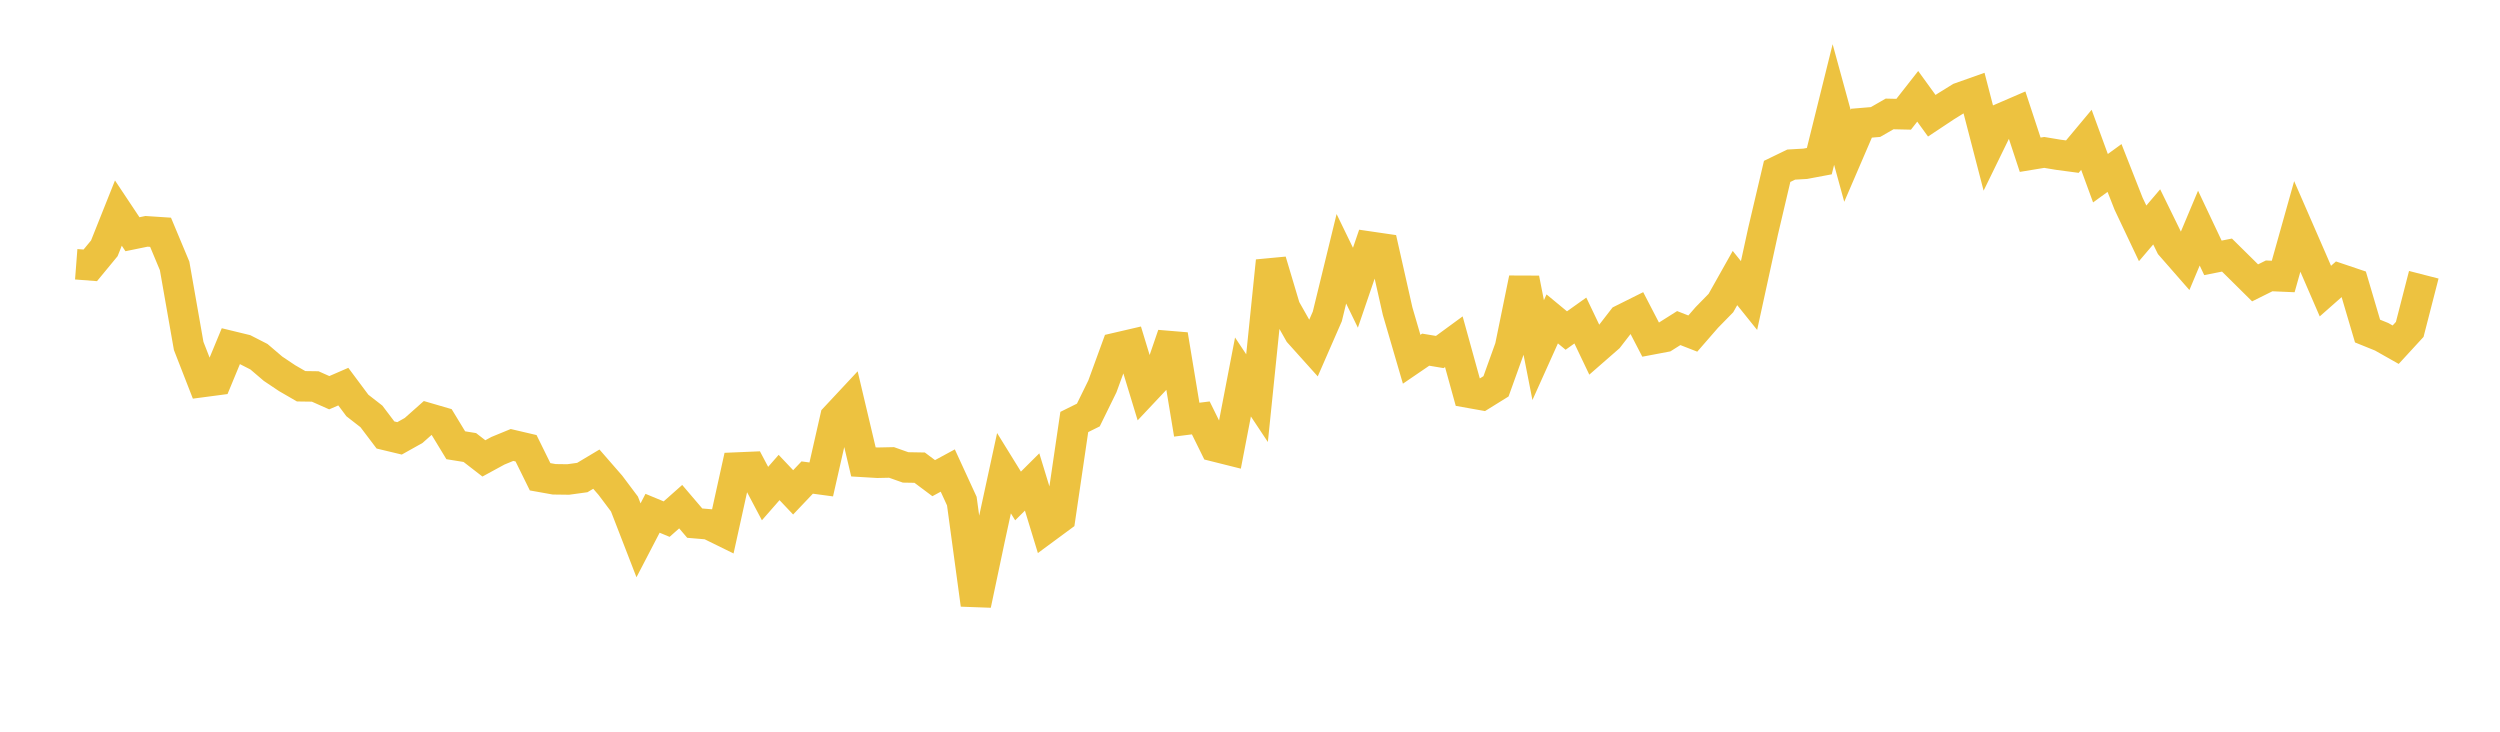 <svg width="164" height="48" xmlns="http://www.w3.org/2000/svg" xmlns:xlink="http://www.w3.org/1999/xlink"><path fill="none" stroke="rgb(237,194,64)" stroke-width="2" d="M5,17.336L5.922,17.407L6.844,16.289L7.766,13.978L8.689,15.365L9.611,15.176L10.533,15.237L11.455,17.443L12.377,22.692L13.299,25.057L14.222,24.935L15.144,22.706L16.066,22.93L16.988,23.401L17.91,24.188L18.832,24.806L19.754,25.339L20.677,25.352L21.599,25.762L22.521,25.362L23.443,26.599L24.365,27.316L25.287,28.535L26.21,28.756L27.132,28.24L28.054,27.422L28.976,27.691L29.898,29.209L30.82,29.357L31.743,30.071L32.665,29.569L33.587,29.19L34.509,29.406L35.431,31.277L36.353,31.442L37.275,31.454L38.198,31.327L39.12,30.776L40.042,31.835L40.964,33.064L41.886,35.444L42.808,33.671L43.731,34.054L44.653,33.237L45.575,34.318L46.497,34.396L47.419,34.849L48.341,30.671L49.263,30.632L50.186,32.378L51.108,31.324L52.03,32.298L52.952,31.327L53.874,31.451L54.796,27.392L55.719,26.404L56.641,30.301L57.563,30.356L58.485,30.336L59.407,30.662L60.329,30.678L61.251,31.367L62.174,30.867L63.096,32.873L64.018,39.663L64.94,35.297L65.862,31.042L66.784,32.535L67.707,31.617L68.629,34.636L69.551,33.956L70.473,27.682L71.395,27.225L72.317,25.346L73.24,22.818L74.162,22.604L75.084,25.633L76.006,24.653L76.928,21.963L77.85,27.53L78.772,27.415L79.695,29.286L80.617,29.517L81.539,24.73L82.461,26.118L83.383,17.118L84.305,20.207L85.228,21.841L86.15,22.867L87.072,20.756L87.994,16.976L88.916,18.875L89.838,16.178L90.76,16.313L91.683,20.409L92.605,23.567L93.527,22.938L94.449,23.092L95.371,22.417L96.293,25.75L97.216,25.915L98.138,25.343L99.06,22.778L99.982,18.272L100.904,22.969L101.826,20.92L102.749,21.683L103.671,21.026L104.593,22.957L105.515,22.152L106.437,20.96L107.359,20.5L108.281,22.279L109.204,22.104L110.126,21.522L111.048,21.882L111.97,20.822L112.892,19.88L113.814,18.239L114.737,19.387L115.659,15.162L116.581,11.244L117.503,10.797L118.425,10.744L119.347,10.571L120.269,6.857L121.192,10.222L122.114,8.081L123.036,8.004L123.958,7.474L124.88,7.495L125.802,6.319L126.725,7.593L127.647,6.981L128.569,6.409L129.491,6.082L130.413,9.637L131.335,7.748L132.257,7.35L133.18,10.151L134.102,9.999L135.024,10.152L135.946,10.275L136.868,9.172L137.79,11.691L138.713,11.02L139.635,13.363L140.557,15.309L141.479,14.227L142.401,16.11L143.323,17.163L144.246,14.965L145.168,16.915L146.09,16.733L147.012,17.643L147.934,18.556L148.856,18.098L149.778,18.138L150.701,14.853L151.623,16.968L152.545,19.096L153.467,18.283L154.389,18.594L155.311,21.718L156.234,22.091L157.156,22.612L158.078,21.609L159,18.024"></path></svg>